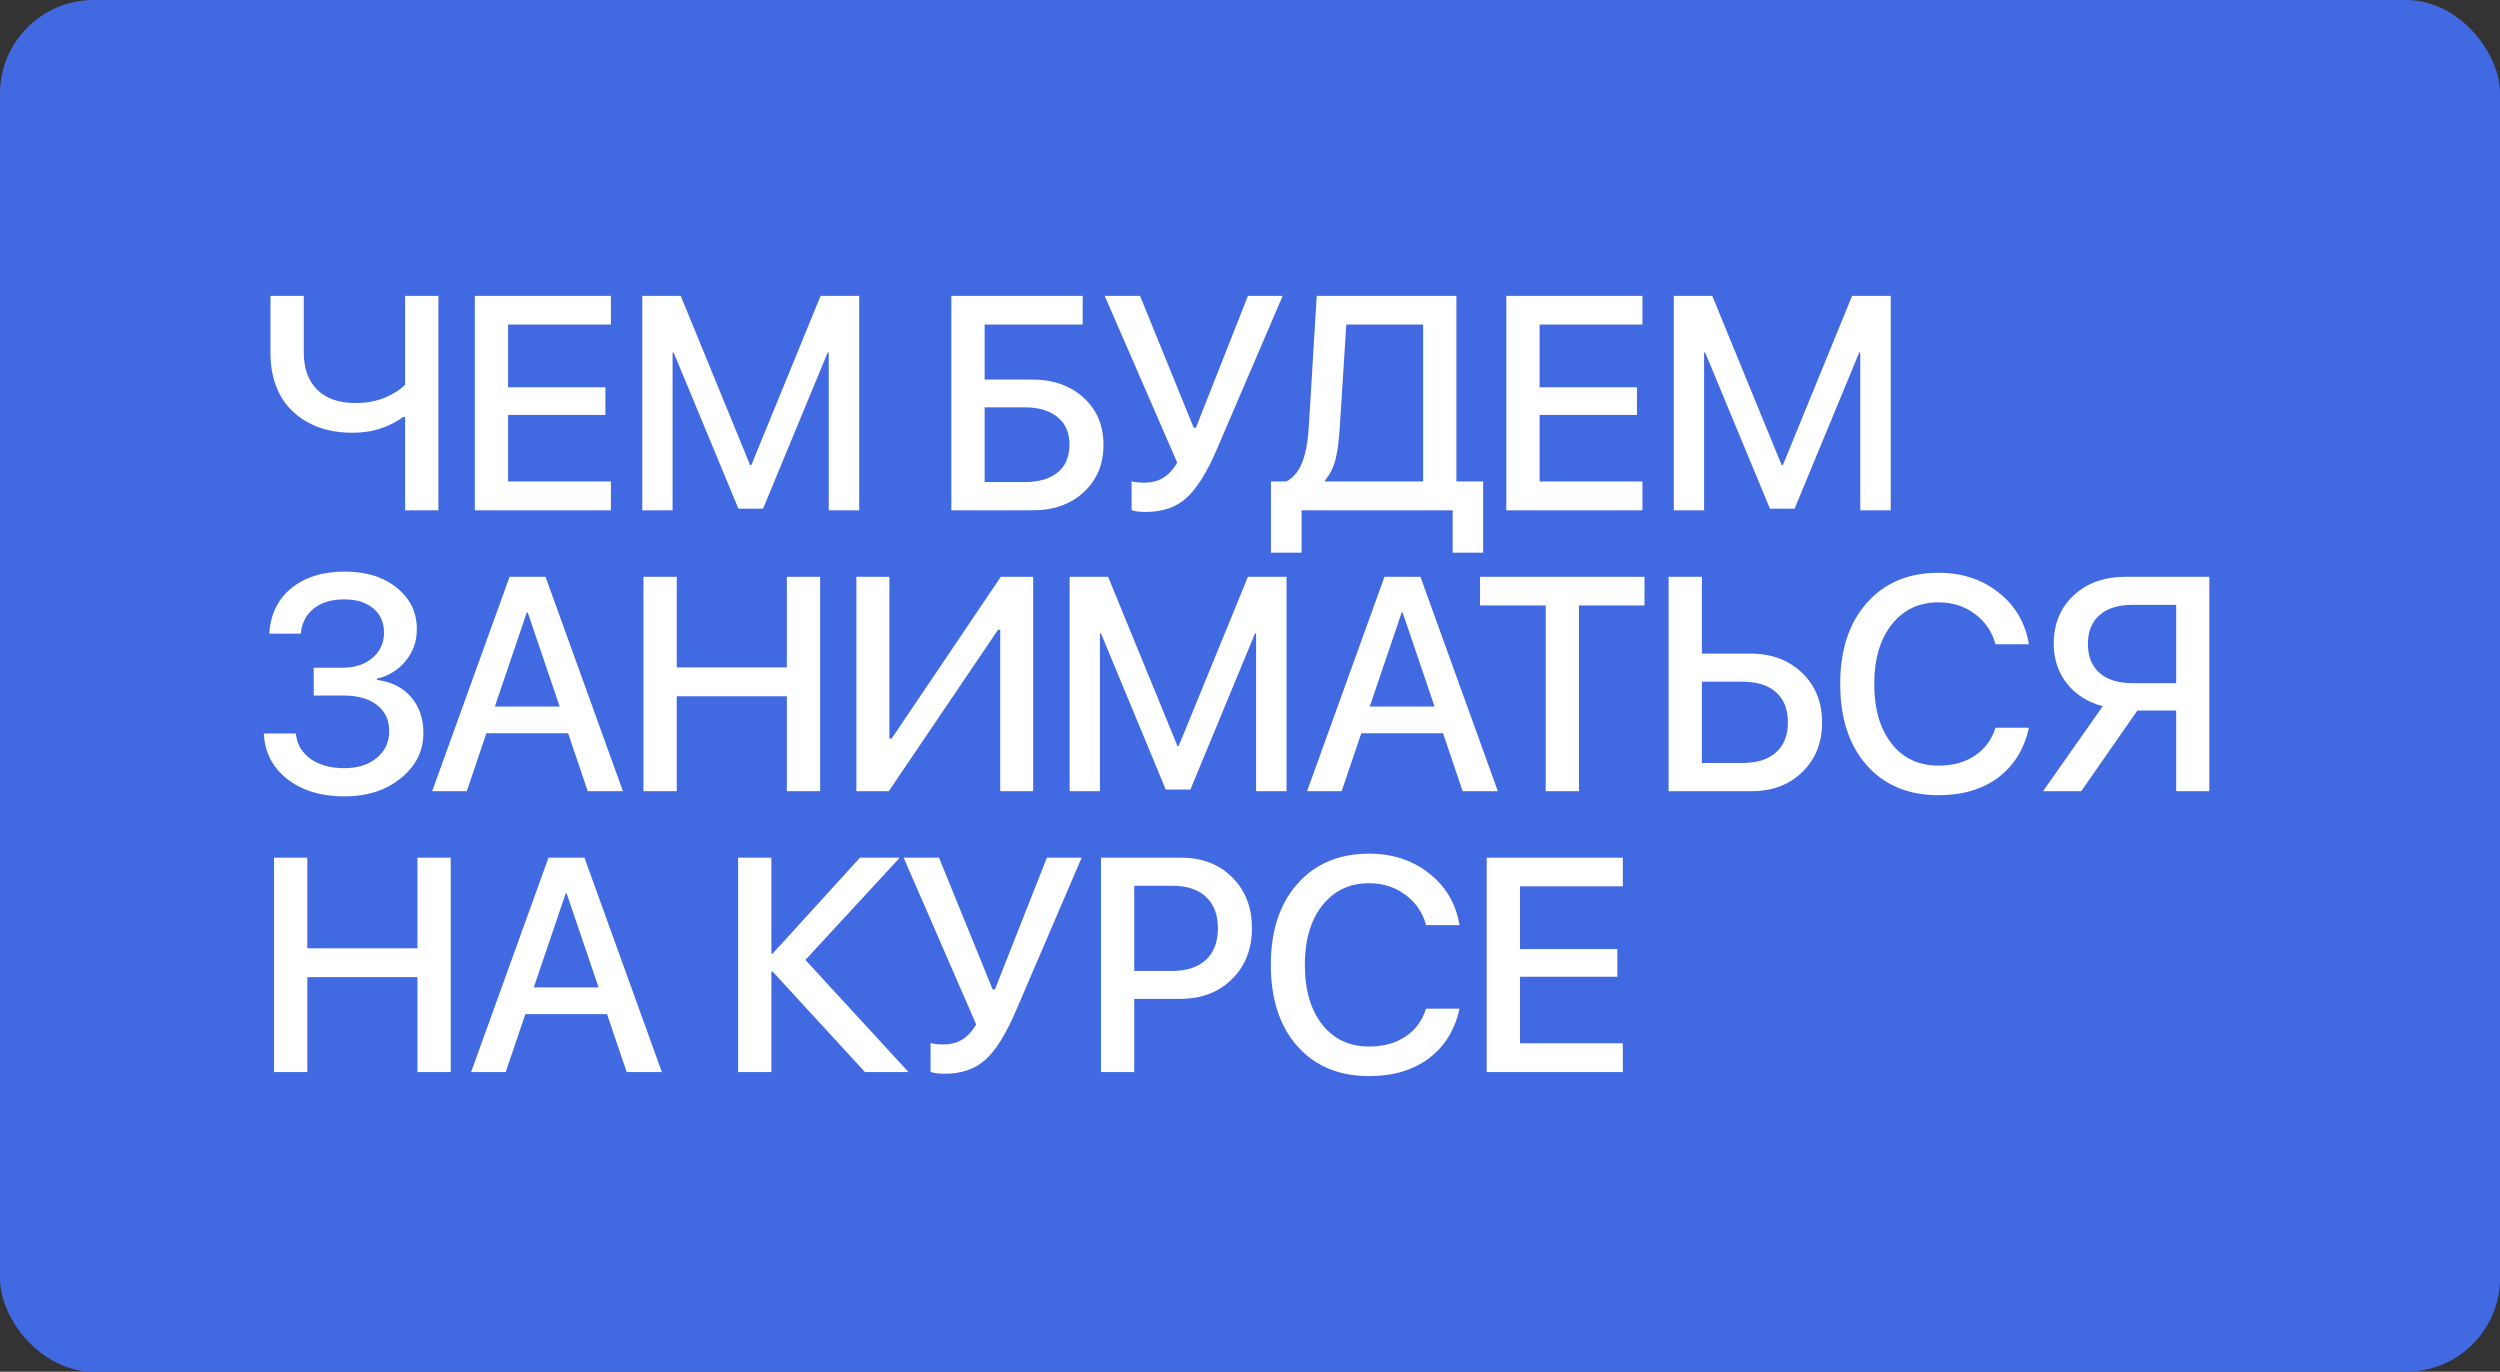 <?xml version="1.0" encoding="UTF-8"?> <svg xmlns="http://www.w3.org/2000/svg" width="534" height="293" viewBox="0 0 534 293" fill="none"><rect x="0" y="0" width="534" height="293" fill="#333333" stroke="none"/> <rect width="534" height="293" rx="20" fill="#4169E1"></rect> <path d="M93.641 109H86.532V89.068H86.087C84.86 90.02 83.316 90.825 81.454 91.481C79.592 92.115 77.529 92.433 75.265 92.433C71.562 92.433 68.367 91.681 65.68 90.179C63.014 88.677 61.025 86.667 59.713 84.149C58.422 81.631 57.777 78.764 57.777 75.548V63.202H64.886V75.294C64.886 78.679 65.838 81.324 67.743 83.228C69.647 85.133 72.366 86.085 75.899 86.085C78.227 86.085 80.3 85.715 82.12 84.974C83.94 84.234 85.41 83.303 86.532 82.181V63.202H93.641V109ZM130.491 102.843V109H101.418V63.202H130.491V69.327H108.528V82.721H129.316V88.624H108.528V102.843H130.491ZM183.526 109H177.02V75.294H176.798L162.992 108.651H157.723L143.885 75.294H143.663V109H137.189V63.202H145.409L160.231 99.352H160.484L175.275 63.202H183.526V109ZM235.707 95.003C235.707 99.151 234.3 102.525 231.486 105.128C228.693 107.709 225.074 109 220.631 109H203.207V63.202H231.263V69.327H210.316V81.07H220.472C224.958 81.07 228.619 82.361 231.454 84.942C234.289 87.524 235.707 90.877 235.707 95.003ZM210.316 102.97H218.822C221.89 102.97 224.26 102.282 225.931 100.907C227.603 99.531 228.439 97.564 228.439 95.003C228.439 92.443 227.592 90.475 225.9 89.1C224.228 87.704 221.858 87.005 218.79 87.005H210.316V102.97ZM244.753 109.349C243.315 109.349 242.299 109.212 241.707 108.937V102.811C242.468 103.001 243.346 103.097 244.341 103.097C245.949 103.097 247.314 102.758 248.435 102.081C249.578 101.404 250.583 100.314 251.45 98.812L235.962 63.202H243.516L254.973 91.353H255.449L266.558 63.202H273.984L259.956 95.892C257.819 100.886 255.64 104.377 253.418 106.366C251.217 108.355 248.329 109.349 244.753 109.349ZM286.173 91.29C286.004 94.125 285.697 96.421 285.253 98.177C284.808 99.912 284.068 101.383 283.031 102.589V102.843H303.978V69.327H287.57L286.173 91.29ZM278.016 109V118.045H271.478V102.843H274.811C276.377 101.933 277.509 100.526 278.207 98.622C278.926 96.717 279.381 94.168 279.572 90.973L281.254 63.202H311.088V102.843H316.801V118.045H310.294V109H278.016ZM350.825 102.843V109H321.753V63.202H350.825V69.327H328.862V82.721H349.651V88.624H328.862V102.843H350.825ZM403.861 109H397.355V75.294H397.133L383.327 108.651H378.058L364.22 75.294H363.998V109H357.523V63.202H365.744L380.565 99.352H380.819L395.609 63.202H403.861V109ZM67.013 148.561V142.625H73.17C75.794 142.625 77.92 141.927 79.549 140.531C81.2 139.134 82.025 137.336 82.025 135.135C82.025 132.935 81.253 131.2 79.708 129.93C78.185 128.661 76.111 128.026 73.487 128.026C70.821 128.026 68.663 128.682 67.013 129.994C65.383 131.284 64.463 133.072 64.251 135.357H57.523C57.756 131.253 59.322 128.015 62.22 125.646C65.119 123.276 68.949 122.091 73.71 122.091C78.216 122.091 81.898 123.244 84.754 125.55C87.611 127.835 89.039 130.787 89.039 134.405C89.039 136.965 88.246 139.219 86.659 141.166C85.093 143.091 83.04 144.361 80.501 144.974V145.228C83.57 145.609 85.992 146.815 87.769 148.846C89.547 150.877 90.436 153.448 90.436 156.559C90.436 160.41 88.828 163.636 85.611 166.239C82.395 168.82 78.386 170.111 73.582 170.111C68.61 170.111 64.548 168.884 61.395 166.429C58.242 163.975 56.56 160.727 56.349 156.686H63.204C63.416 158.928 64.453 160.727 66.314 162.081C68.198 163.414 70.61 164.081 73.551 164.081C76.407 164.081 78.713 163.351 80.47 161.891C82.247 160.431 83.136 158.537 83.136 156.209C83.136 153.819 82.268 151.946 80.533 150.592C78.819 149.238 76.428 148.561 73.36 148.561H67.013ZM125.539 169L121.35 156.622H103.894L99.704 169H92.309L108.845 123.202H116.526L133.061 169H125.539ZM112.527 130.819L105.703 150.909H119.541L112.717 130.819H112.527ZM175.179 169H168.07V148.719H144.552V169H137.442V123.202H144.552V142.562H168.07V123.202H175.179V169ZM213.647 169V134.532H213.171L189.844 169H182.925V123.202H189.971V157.765H190.447L213.774 123.202H220.693V169H213.647ZM274.808 169H268.302V135.294H268.08L254.274 168.651H249.005L235.167 135.294H234.945V169H228.47V123.202H236.691L251.512 159.352H251.766L266.556 123.202H274.808V169ZM312.419 169L308.23 156.622H290.774L286.584 169H279.189L295.725 123.202H303.406L319.941 169H312.419ZM299.407 130.819L292.583 150.909H306.421L299.597 130.819H299.407ZM337.272 169H330.162V129.327H316.134V123.202H351.268V129.327H337.272V169ZM356.411 169V123.202H363.521V139.61H373.867C378.374 139.61 382.056 140.975 384.912 143.705C387.769 146.434 389.197 149.968 389.197 154.305C389.197 158.643 387.79 162.176 384.976 164.906C382.183 167.635 378.554 169 374.089 169H356.411ZM363.521 162.97H372.217C375.306 162.97 377.686 162.219 379.358 160.716C381.051 159.214 381.897 157.077 381.897 154.305C381.897 151.512 381.051 149.365 379.358 147.862C377.665 146.36 375.285 145.609 372.217 145.609H363.521V162.97ZM414.049 169.857C407.617 169.857 402.507 167.72 398.72 163.446C394.953 159.172 393.07 153.385 393.07 146.085C393.07 138.827 394.964 133.062 398.751 128.788C402.56 124.492 407.659 122.345 414.049 122.345C419.085 122.345 423.37 123.752 426.903 126.566C430.458 129.359 432.616 133.041 433.378 137.611H426.237C425.496 134.903 424.015 132.734 421.793 131.104C419.593 129.475 417.011 128.661 414.049 128.661C409.881 128.661 406.548 130.248 404.052 133.421C401.576 136.574 400.338 140.795 400.338 146.085C400.338 151.438 401.576 155.691 404.052 158.844C406.527 161.975 409.87 163.541 414.081 163.541C417.128 163.541 419.709 162.832 421.825 161.415C423.962 159.997 425.433 158.008 426.237 155.448H433.378C432.383 159.997 430.193 163.541 426.808 166.08C423.444 168.598 419.191 169.857 414.049 169.857ZM464.832 145.926V129.2H455.501C452.475 129.2 450.126 129.93 448.455 131.39C446.804 132.85 445.979 134.903 445.979 137.547C445.979 140.213 446.804 142.276 448.455 143.736C450.126 145.196 452.475 145.926 455.501 145.926H464.832ZM456.548 151.766L444.551 169H436.394L449.153 150.846C445.979 150.021 443.44 148.423 441.536 146.053C439.632 143.662 438.679 140.816 438.679 137.516C438.679 133.263 440.097 129.814 442.932 127.169C445.789 124.524 449.502 123.202 454.072 123.202H471.909V169H464.832V151.766H456.548ZM96.275 229H89.166V208.719H65.648V229H58.539V183.202H65.648V202.562H89.166V183.202H96.275V229ZM133.855 229L129.665 216.622H112.209L108.02 229H100.625L117.16 183.202H124.841L141.377 229H133.855ZM120.842 190.819L114.018 210.909H127.856L121.033 190.819H120.842ZM172.038 205.038L194.065 229H184.766L165.024 207.513H164.77V229H157.661V183.202H164.77V203.705H165.024L183.686 183.202H192.192L172.038 205.038ZM201.81 229.349C200.371 229.349 199.356 229.212 198.763 228.937V222.811C199.525 223.001 200.403 223.097 201.398 223.097C203.006 223.097 204.37 222.758 205.492 222.081C206.634 221.404 207.64 220.314 208.507 218.812L193.019 183.202H200.572L212.03 211.354H212.506L223.614 183.202H231.041L217.013 215.892C214.876 220.886 212.696 224.377 210.475 226.366C208.274 228.355 205.386 229.349 201.81 229.349ZM235.168 183.202H252.339C256.782 183.202 260.4 184.598 263.193 187.391C266.007 190.184 267.415 193.802 267.415 198.246C267.415 202.71 265.986 206.349 263.13 209.164C260.295 211.957 256.624 213.353 252.117 213.353H242.278V229H235.168V183.202ZM242.278 189.2V207.386H250.435C253.524 207.386 255.915 206.593 257.607 205.006C259.3 203.419 260.146 201.176 260.146 198.277C260.146 195.4 259.3 193.167 257.607 191.581C255.936 189.994 253.556 189.2 250.466 189.2H242.278ZM292.426 229.857C285.993 229.857 280.883 227.72 277.096 223.446C273.33 219.172 271.447 213.385 271.447 206.085C271.447 198.827 273.34 193.062 277.128 188.788C280.936 184.492 286.036 182.345 292.426 182.345C297.461 182.345 301.746 183.752 305.28 186.566C308.834 189.359 310.992 193.041 311.754 197.611H304.613C303.873 194.903 302.391 192.734 300.17 191.104C297.969 189.475 295.388 188.661 292.426 188.661C288.257 188.661 284.925 190.248 282.428 193.421C279.952 196.574 278.715 200.795 278.715 206.085C278.715 211.438 279.952 215.691 282.428 218.844C284.904 221.975 288.247 223.541 292.457 223.541C295.504 223.541 298.086 222.832 300.201 221.415C302.339 219.997 303.809 218.008 304.613 215.448H311.754C310.76 219.997 308.57 223.541 305.184 226.08C301.82 228.598 297.567 229.857 292.426 229.857ZM346.636 222.843V229H317.564V183.202H346.636V189.327H324.673V202.721H345.462V208.624H324.673V222.843H346.636Z" fill="white"></path> </svg> 